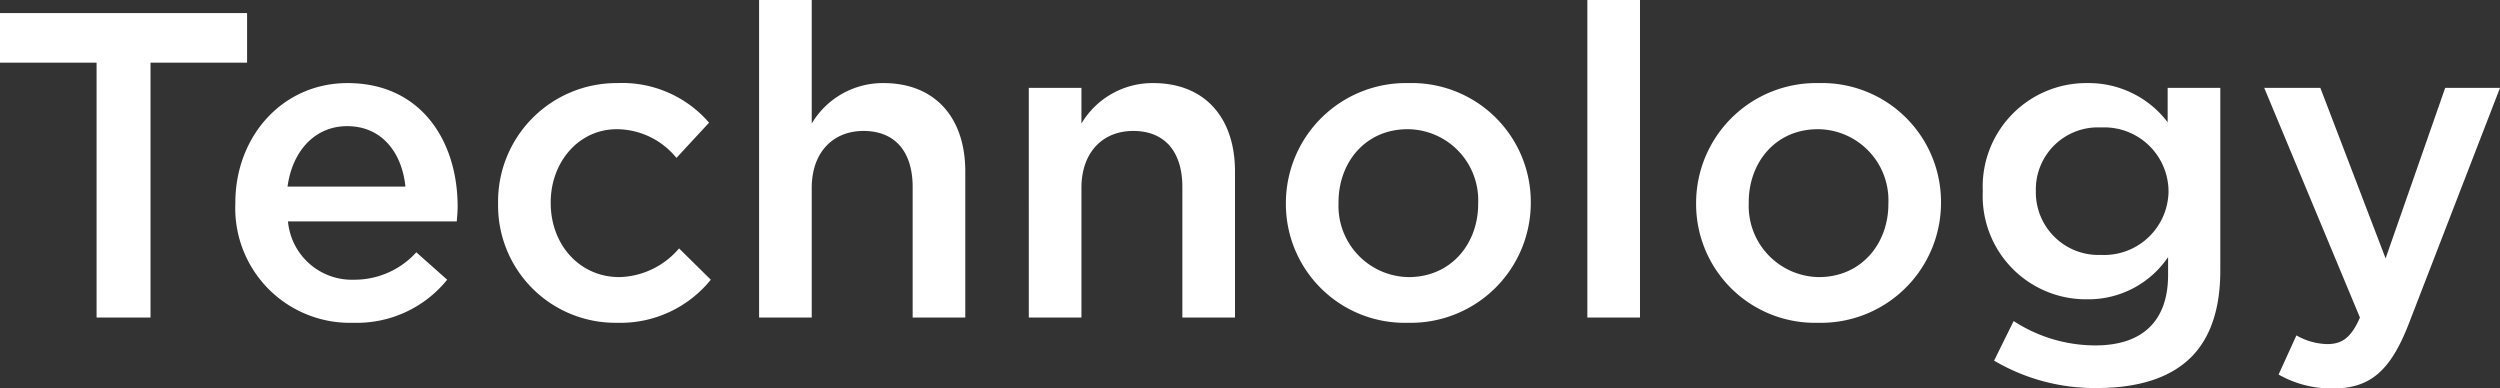<svg height="35.72" viewBox="0 0 229.88 35.72" width="229.88" xmlns="http://www.w3.org/2000/svg"><rect x="0" y="0" width="229.88" height="35.72" fill="#333333" stroke="none"/><path d="m-105.82 0h4.96v-23.44h8.88v-4.56h-22.72v4.56h8.88zm23.6.48a10.683 10.683 0 0 0 8.64-3.96l-2.84-2.52a7.67 7.67 0 0 1 -5.72 2.52 5.9 5.9 0 0 1 -6.08-5.36h15.52c.04-.48.08-.92.08-1.36 0-6.08-3.4-11.36-10.12-11.36-6.04 0-10.32 4.96-10.32 11v.08a10.538 10.538 0 0 0 10.84 10.96zm-6.04-12.52c.44-3.28 2.52-5.56 5.48-5.56 3.2 0 5.04 2.44 5.36 5.56zm30.28 12.52a10.686 10.686 0 0 0 8.64-3.96l-2.92-2.88a7.433 7.433 0 0 1 -5.48 2.64c-3.72 0-6.32-3.04-6.32-6.8v-.08c0-3.68 2.56-6.72 6.08-6.72a7.107 7.107 0 0 1 5.48 2.64l3-3.24a10.55 10.55 0 0 0 -8.44-3.64 10.892 10.892 0 0 0 -10.96 11.04v.08a10.783 10.783 0 0 0 10.92 10.92zm13.08-.48h4.84v-11.92c0-3.28 1.96-5.24 4.76-5.24 2.88 0 4.52 1.88 4.52 5.16v12h4.84v-13.44c0-4.92-2.76-8.12-7.52-8.12a7.6 7.6 0 0 0 -6.6 3.72v-11.36h-4.84zm24.8 0h4.84v-11.92c0-3.28 1.96-5.24 4.76-5.24 2.88 0 4.52 1.88 4.52 5.16v12h4.84v-13.44c0-4.92-2.76-8.12-7.52-8.12a7.6 7.6 0 0 0 -6.6 3.72v-3.28h-4.84zm34.84.48a11.042 11.042 0 0 0 11.32-11v-.08a10.941 10.941 0 0 0 -11.24-10.96 11.041 11.041 0 0 0 -11.28 11.04v.08a10.923 10.923 0 0 0 11.2 10.92zm.08-4.2a6.544 6.544 0 0 1 -6.44-6.8v-.08c0-3.68 2.48-6.72 6.36-6.72a6.528 6.528 0 0 1 6.48 6.8v.08c0 3.64-2.48 6.72-6.4 6.72zm16.44 3.72h4.84v-29.2h-4.84zm21.2.48a11.042 11.042 0 0 0 11.32-11v-.08a10.941 10.941 0 0 0 -11.24-10.96 11.041 11.041 0 0 0 -11.28 11.04v.08a10.923 10.923 0 0 0 11.2 10.92zm.08-4.2a6.544 6.544 0 0 1 -6.44-6.8v-.08c0-3.68 2.48-6.72 6.36-6.72a6.528 6.528 0 0 1 6.48 6.8v.08c0 3.64-2.48 6.72-6.4 6.72zm25.56 10.2c3.8 0 6.76-.92 8.68-2.84 1.76-1.76 2.68-4.4 2.68-7.96v-16.8h-4.84v3.16a9.113 9.113 0 0 0 -7.4-3.6 9.524 9.524 0 0 0 -9.6 9.92v.08a9.491 9.491 0 0 0 9.6 9.88 8.847 8.847 0 0 0 7.44-3.88v1.64c0 4.24-2.36 6.48-6.68 6.48a13.743 13.743 0 0 1 -7.52-2.24l-1.8 3.64a18.2 18.2 0 0 0 9.44 2.52zm.4-12.24a5.761 5.761 0 0 1 -6-5.84v-.08a5.706 5.706 0 0 1 6-5.8 5.906 5.906 0 0 1 6.2 5.84v.08a5.924 5.924 0 0 1 -6.2 5.8zm21.32 12.28c3.4 0 5.28-1.6 6.96-5.92l8.4-21.72h-5.04l-5.48 15.68-6-15.68h-5.16l8.8 21.12c-.8 1.84-1.64 2.44-3 2.44a5.96 5.96 0 0 1 -2.84-.8l-1.64 3.6a9.864 9.864 0 0 0 5 1.28z" fill="#fff" transform="translate(114.7 29.2)"/></svg>